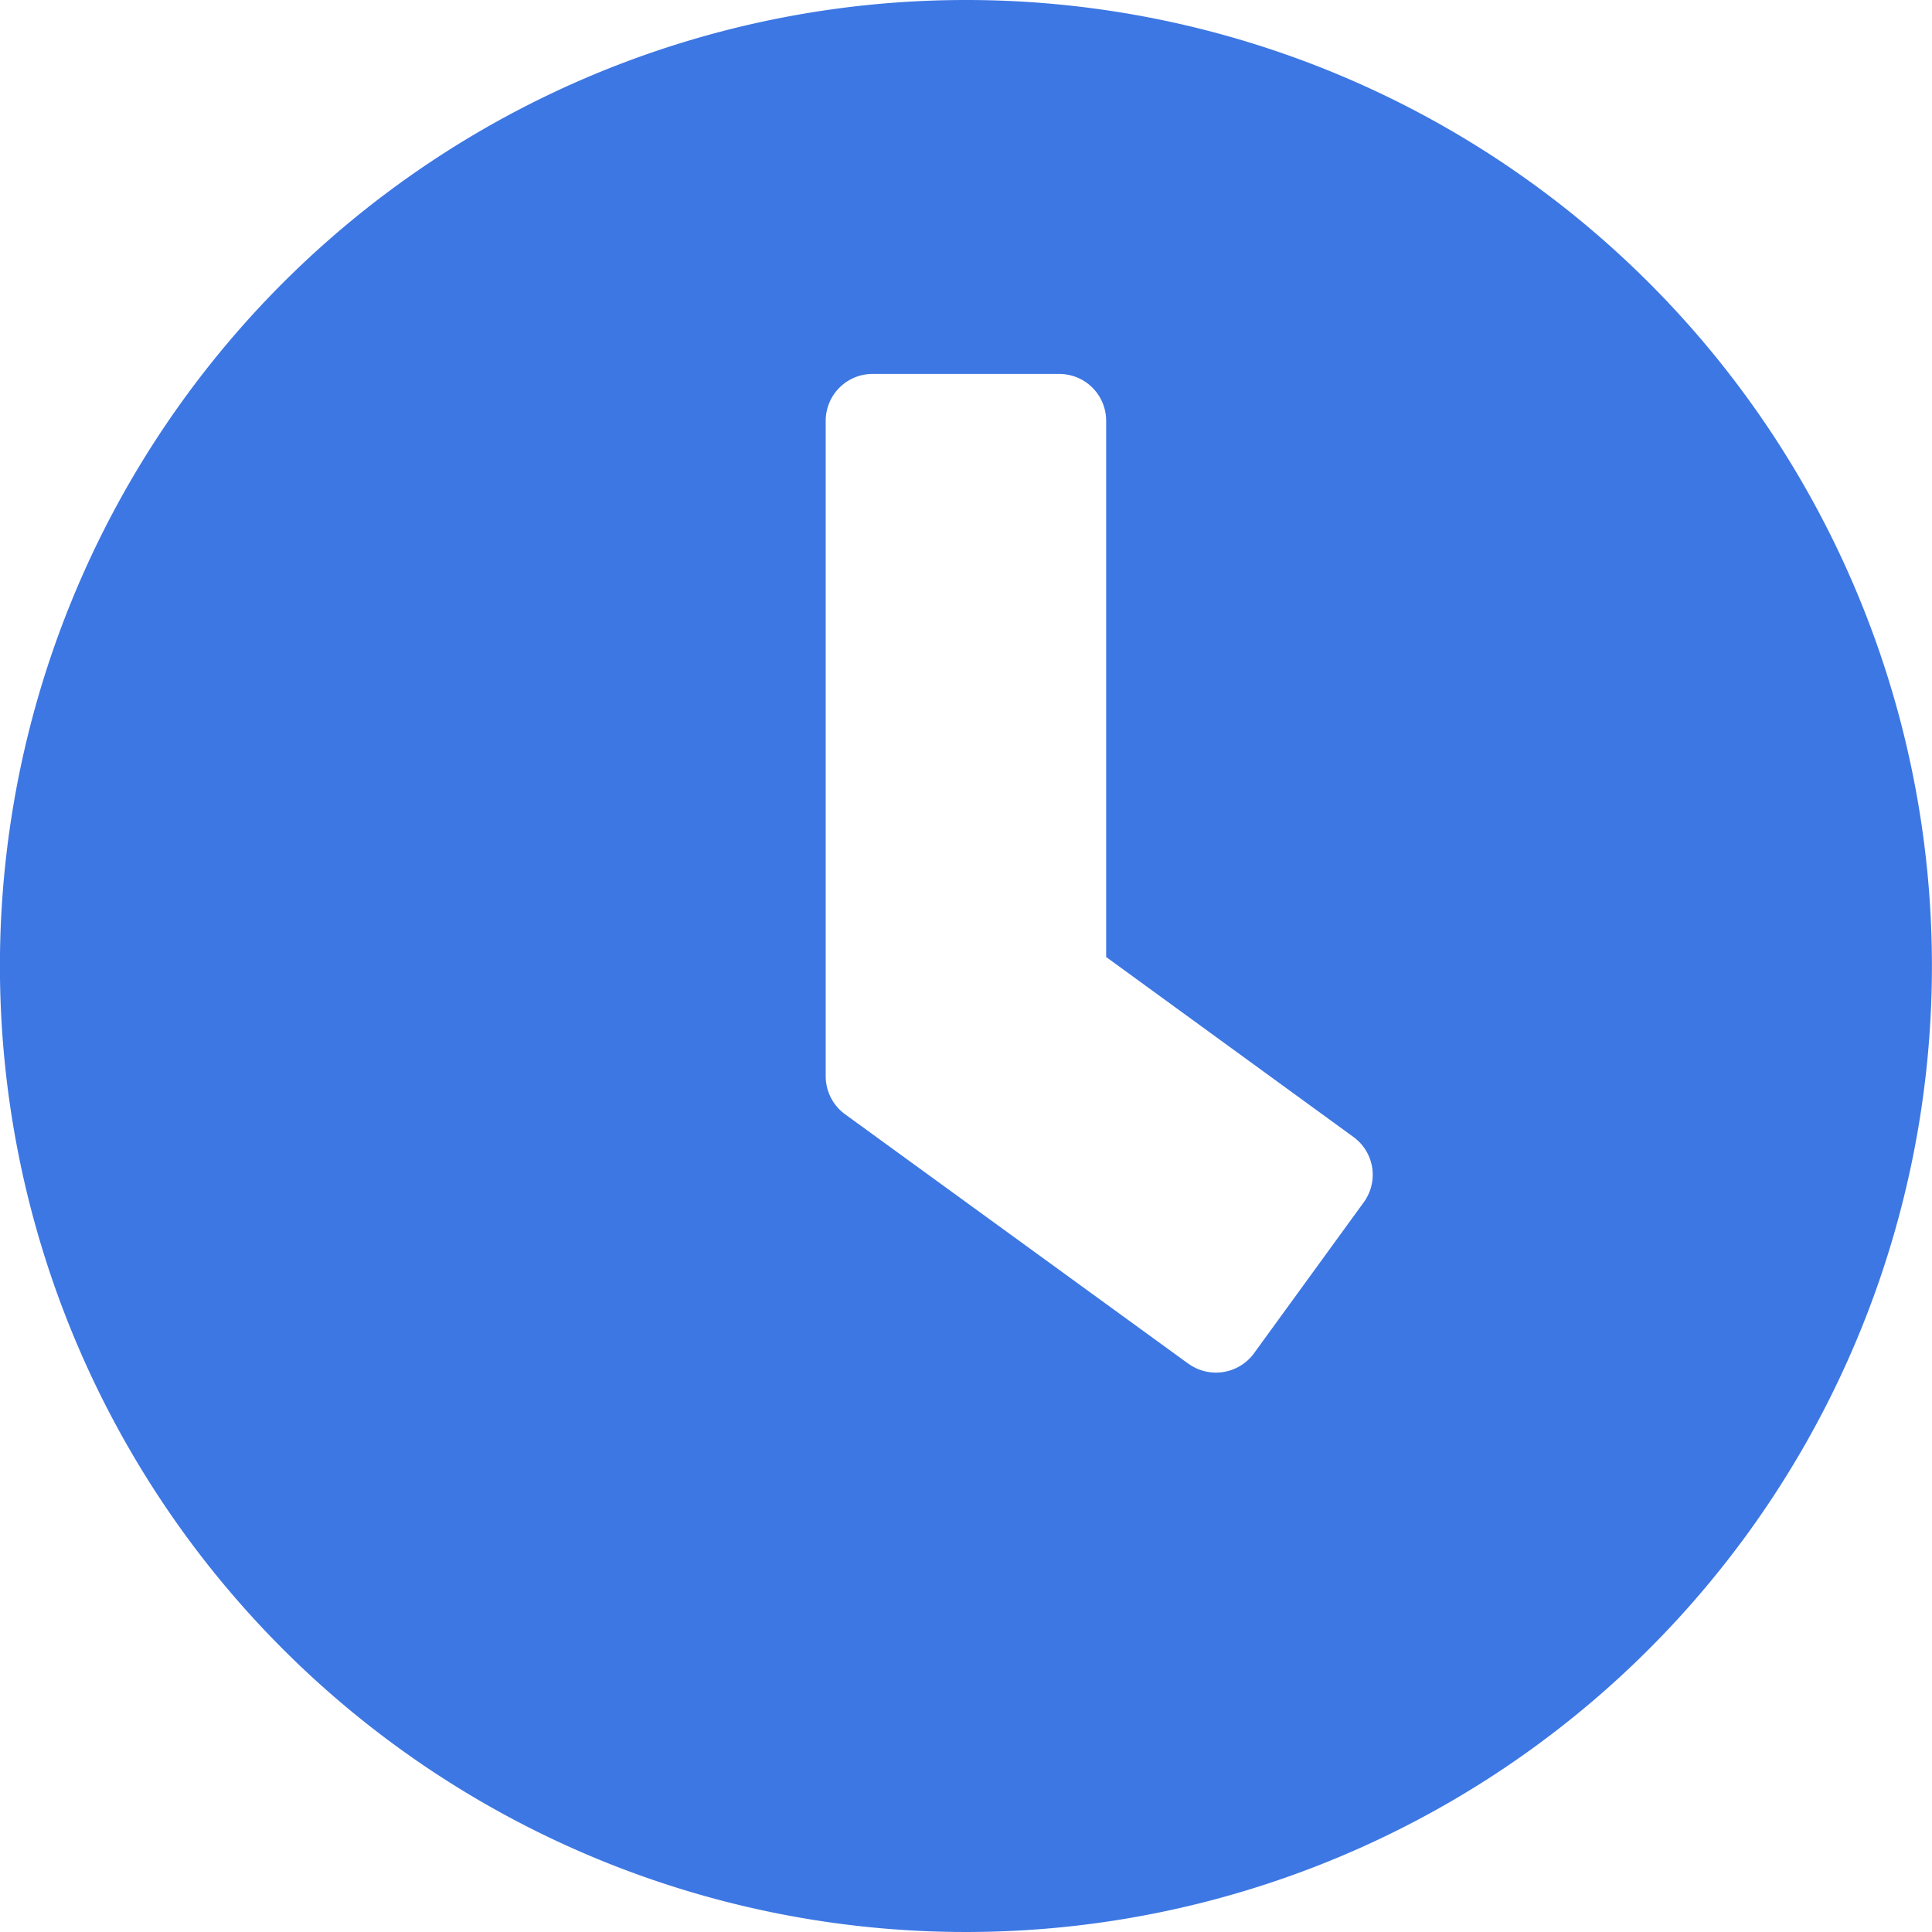 <?xml version="1.0" encoding="UTF-8"?>
<svg xmlns="http://www.w3.org/2000/svg" width="28.37" height="28.37" viewBox="0 0 28.37 28.37">
  <path id="Duration_Icon" data-name="Duration Icon" d="M14.747.563A14.185,14.185,0,1,0,28.932,14.747,14.182,14.182,0,0,0,14.747.563Zm3.266,20.025-5.045-3.666a.691.691,0,0,1-.28-.555V6.74a.688.688,0,0,1,.686-.686H16.12a.688.688,0,0,1,.686.686v7.876l3.632,2.643a.686.686,0,0,1,.149.961l-1.613,2.219A.691.691,0,0,1,18.013,20.587Z" transform="translate(-0.563 -0.563)" fill="#3d77e3"></path>
</svg>
